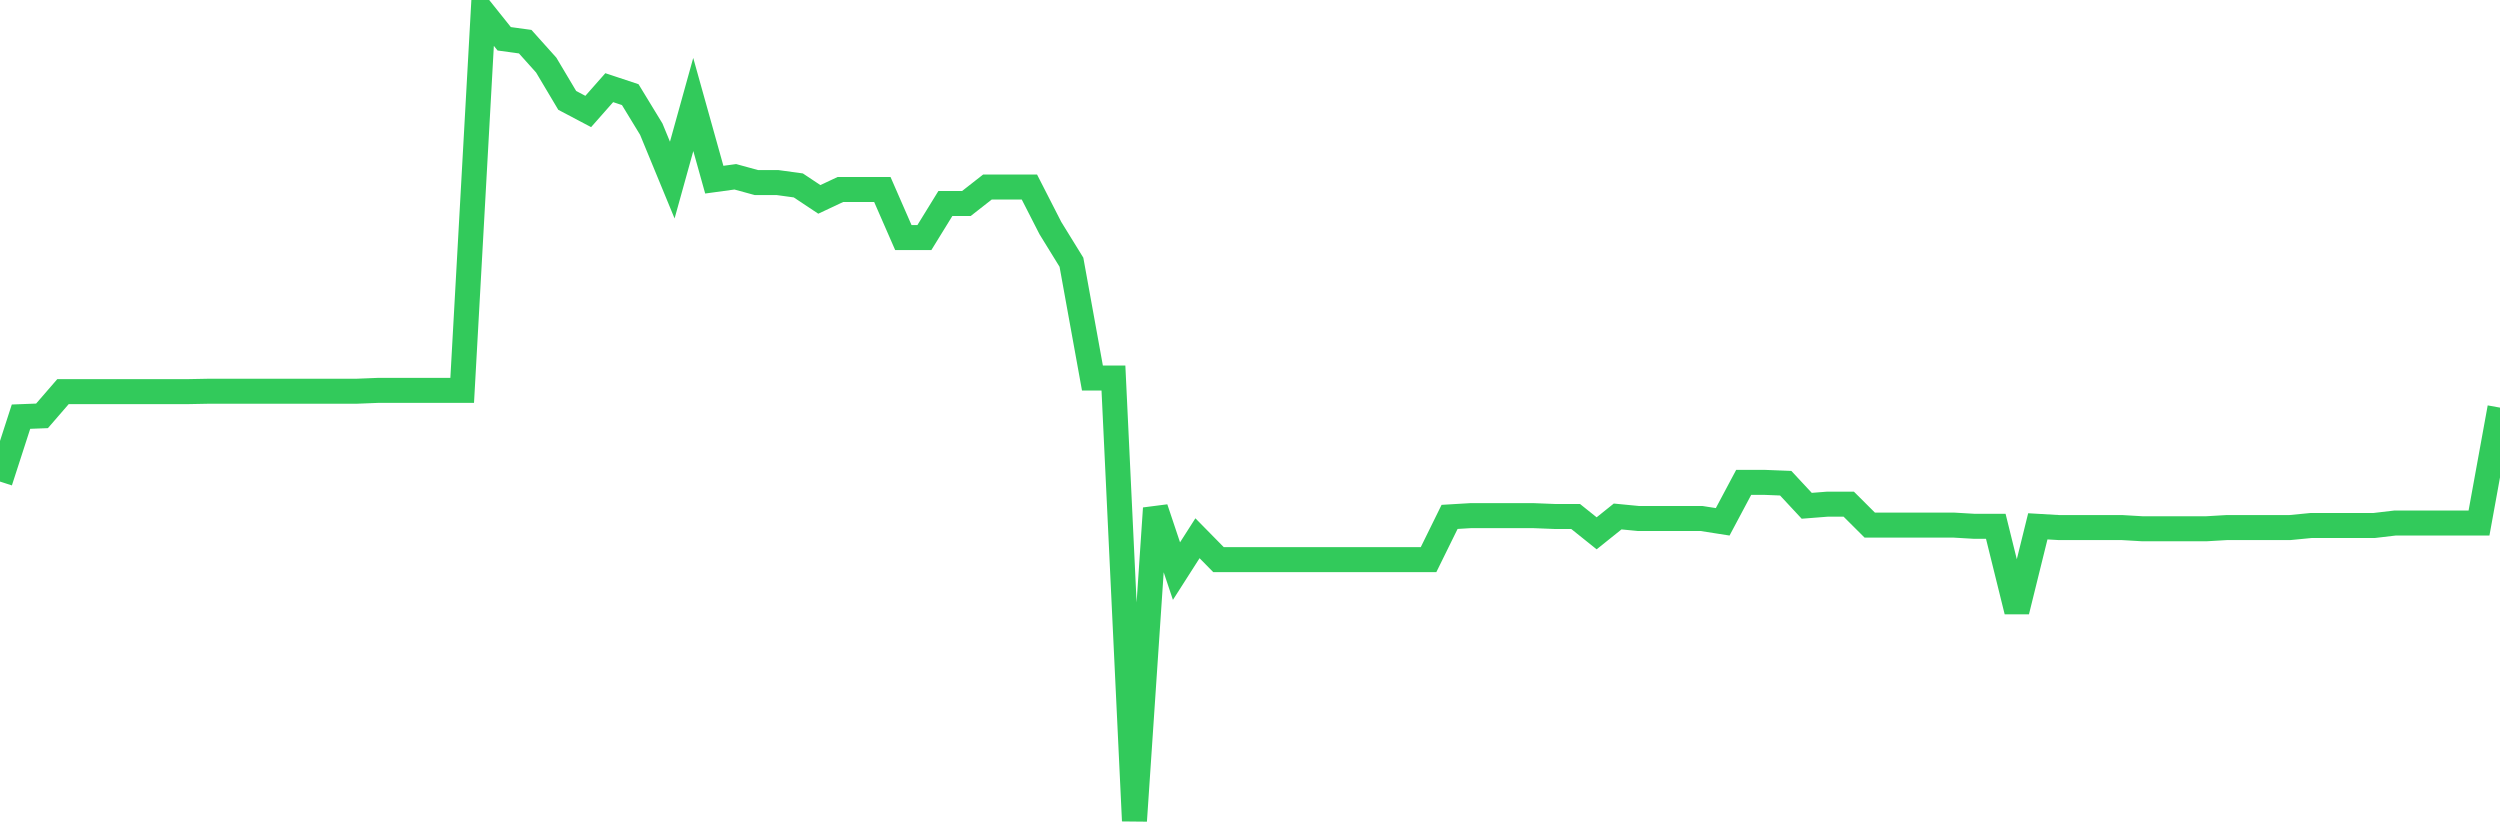 <svg
  xmlns="http://www.w3.org/2000/svg"
  xmlns:xlink="http://www.w3.org/1999/xlink"
  width="120"
  height="40"
  viewBox="0 0 120 40"
  preserveAspectRatio="none"
>
  <polyline
    points="0,23.115 1.008,20 2.017,19.961 3.025,18.797 4.034,18.797 5.042,18.797 6.05,18.797 7.059,18.797 8.067,18.797 9.076,18.797 10.084,18.778 11.092,18.778 12.101,18.778 13.109,18.778 14.118,18.778 15.126,18.778 16.134,18.778 17.143,18.778 18.151,18.738 19.16,18.738 20.168,18.738 21.176,18.738 22.185,18.738 23.193,0.6 24.202,1.862 25.21,2 26.218,3.124 27.227,4.819 28.235,5.351 29.244,4.208 30.252,4.543 31.261,6.199 32.269,8.644 33.277,5.016 34.286,8.624 35.294,8.486 36.303,8.762 37.311,8.762 38.319,8.9 39.328,9.571 40.336,9.097 41.345,9.097 42.353,9.097 43.361,11.404 44.37,11.404 45.378,9.768 46.387,9.768 47.395,8.979 48.403,8.979 49.412,8.979 50.42,10.951 51.429,12.587 52.437,18.147 53.445,18.147 54.454,39.4 55.462,24.397 56.471,27.413 57.479,25.836 58.487,26.861 59.496,26.861 60.504,26.861 61.513,26.861 62.521,26.861 63.529,26.861 64.538,26.861 65.546,26.861 66.555,26.861 67.563,26.861 68.571,26.861 69.58,24.811 70.588,24.751 71.597,24.751 72.605,24.751 73.613,24.751 74.622,24.791 75.63,24.791 76.639,25.599 77.647,24.791 78.655,24.889 79.664,24.889 80.672,24.889 81.681,24.889 82.689,25.047 83.697,23.154 84.706,23.154 85.714,23.194 86.723,24.278 87.731,24.199 88.739,24.199 89.748,25.205 90.756,25.205 91.765,25.205 92.773,25.205 93.782,25.205 94.79,25.264 95.798,25.264 96.807,29.345 97.815,25.264 98.824,25.323 99.832,25.323 100.84,25.323 101.849,25.323 102.857,25.382 103.866,25.382 104.874,25.382 105.882,25.382 106.891,25.323 107.899,25.323 108.908,25.323 109.916,25.323 110.924,25.225 111.933,25.225 112.941,25.225 113.95,25.225 114.958,25.106 115.966,25.106 116.975,25.106 117.983,25.106 118.992,25.106 120,19.566"
    fill="none"
    stroke="#32ca5b"
    stroke-width="1.2"
  >
  </polyline>
</svg>